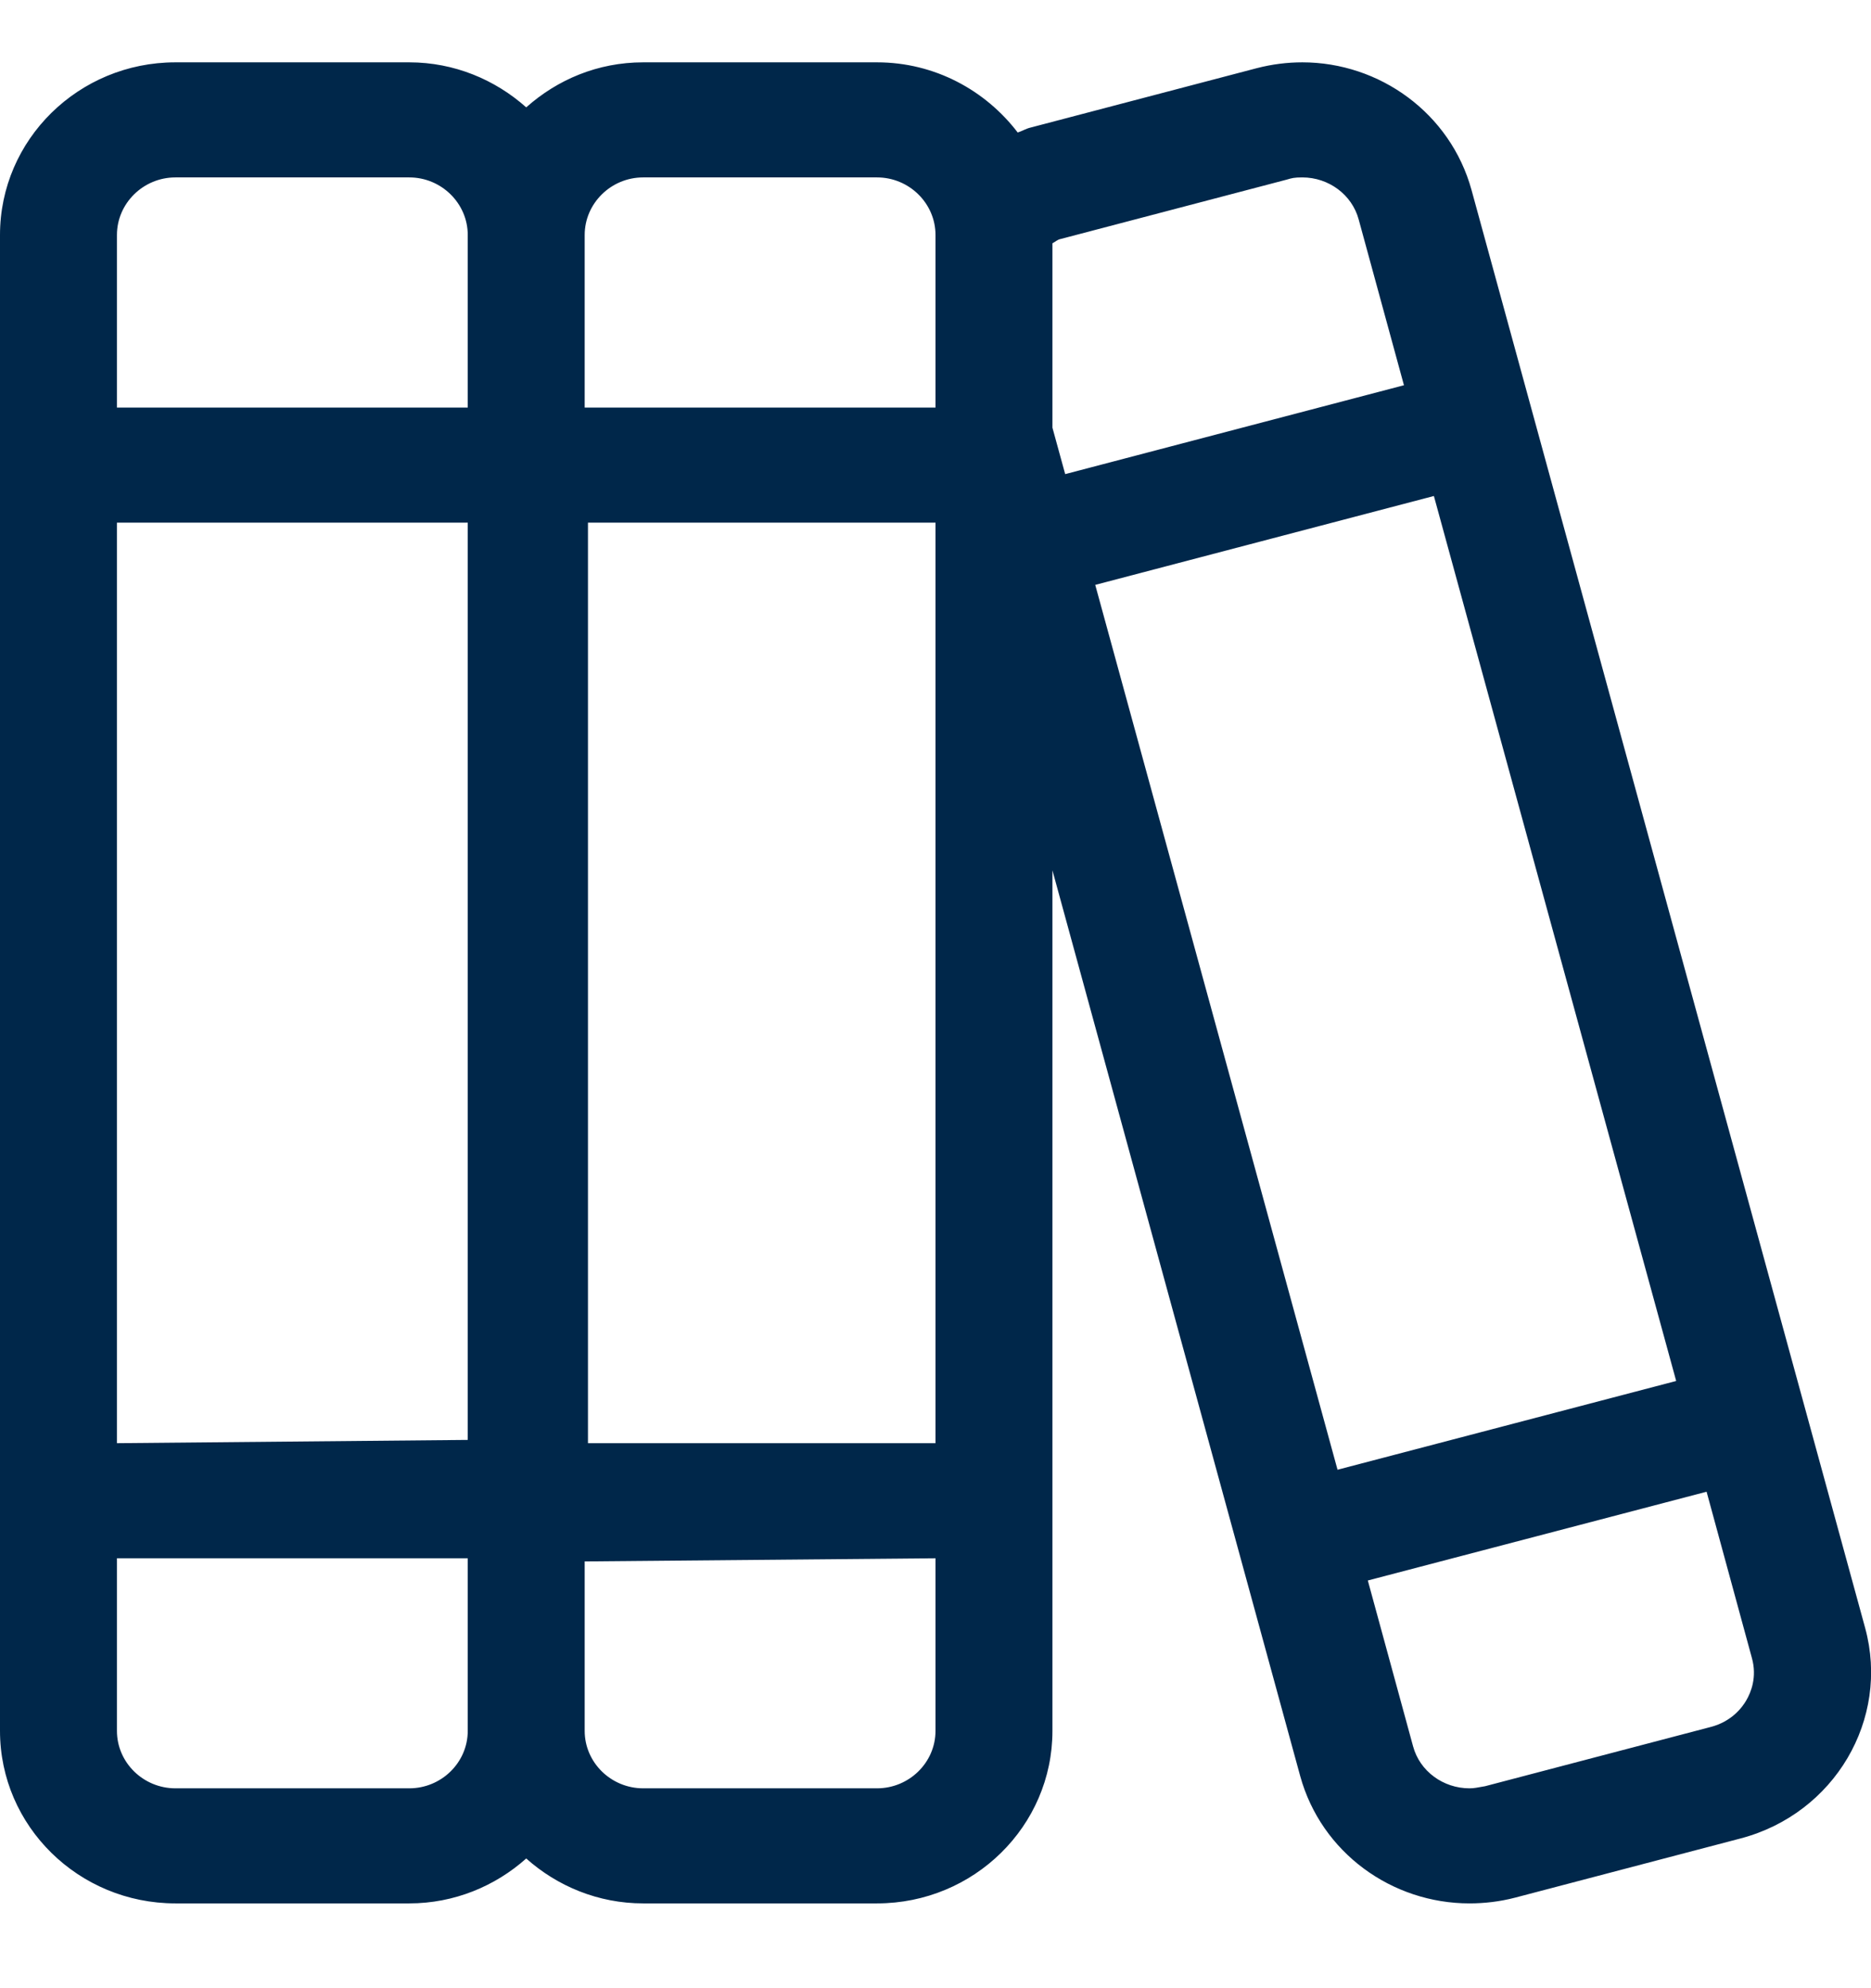 <svg width="16" height="17" viewBox="0 0 16 17" fill="none" xmlns="http://www.w3.org/2000/svg">
<path d="M15.95 13.92L12.584 1.625C12.403 0.967 11.797 0.533 11.137 0.533C11.009 0.533 10.878 0.549 10.747 0.583L8.816 1.09C8.775 1.099 8.741 1.121 8.703 1.133C8.428 0.773 7.994 0.533 7.5 0.533H5.5C5.112 0.533 4.766 0.681 4.5 0.918C4.234 0.681 3.884 0.533 3.5 0.533H1.5C0.672 0.533 0 1.194 0 2.009V14.8C0 15.614 0.672 16.275 1.5 16.275H3.5C3.884 16.275 4.234 16.128 4.5 15.891C4.766 16.128 5.116 16.275 5.5 16.275H7.5C8.328 16.275 9 15.614 9 14.8V7.442L11.119 15.187C11.3 15.842 11.903 16.275 12.566 16.275C12.694 16.275 12.825 16.26 12.956 16.226L14.887 15.719C15.688 15.507 16.163 14.701 15.95 13.92ZM1 2.009C1 1.739 1.225 1.517 1.5 1.517H3.5C3.775 1.517 4 1.739 4 2.009V3.485H1V2.009ZM1 4.469H4V12.312L1 12.34V4.469ZM3.5 15.291H1.5C1.225 15.291 1 15.07 1 14.8V13.324H4V14.8C4 15.07 3.775 15.291 3.5 15.291ZM8 14.8C8 15.07 7.775 15.291 7.5 15.291H5.5C5.225 15.291 5 15.07 5 14.8V13.351L8 13.324V14.8ZM8 12.34H5.028V4.469H8V12.34ZM8 3.485H5V2.009C5 1.739 5.225 1.517 5.5 1.517H7.5C7.775 1.517 8 1.739 8 2.009V3.485ZM9 3.657V2.08C9.025 2.068 9.041 2.049 9.072 2.043L11.003 1.536C11.047 1.523 11.066 1.517 11.137 1.517C11.363 1.517 11.562 1.665 11.619 1.877L12.006 3.294L9.109 4.054L9 3.657ZM11.438 12.567L9.366 5.001L12.262 4.241L14.334 11.808L11.438 12.567ZM14.934 14.538C14.897 14.603 14.806 14.72 14.631 14.766L12.7 15.273C12.628 15.285 12.609 15.291 12.566 15.291C12.341 15.291 12.141 15.144 12.084 14.932L11.697 13.514L14.594 12.755L14.981 14.175C15.028 14.341 14.972 14.473 14.934 14.538Z" fill="#00274A"/>
</svg>

